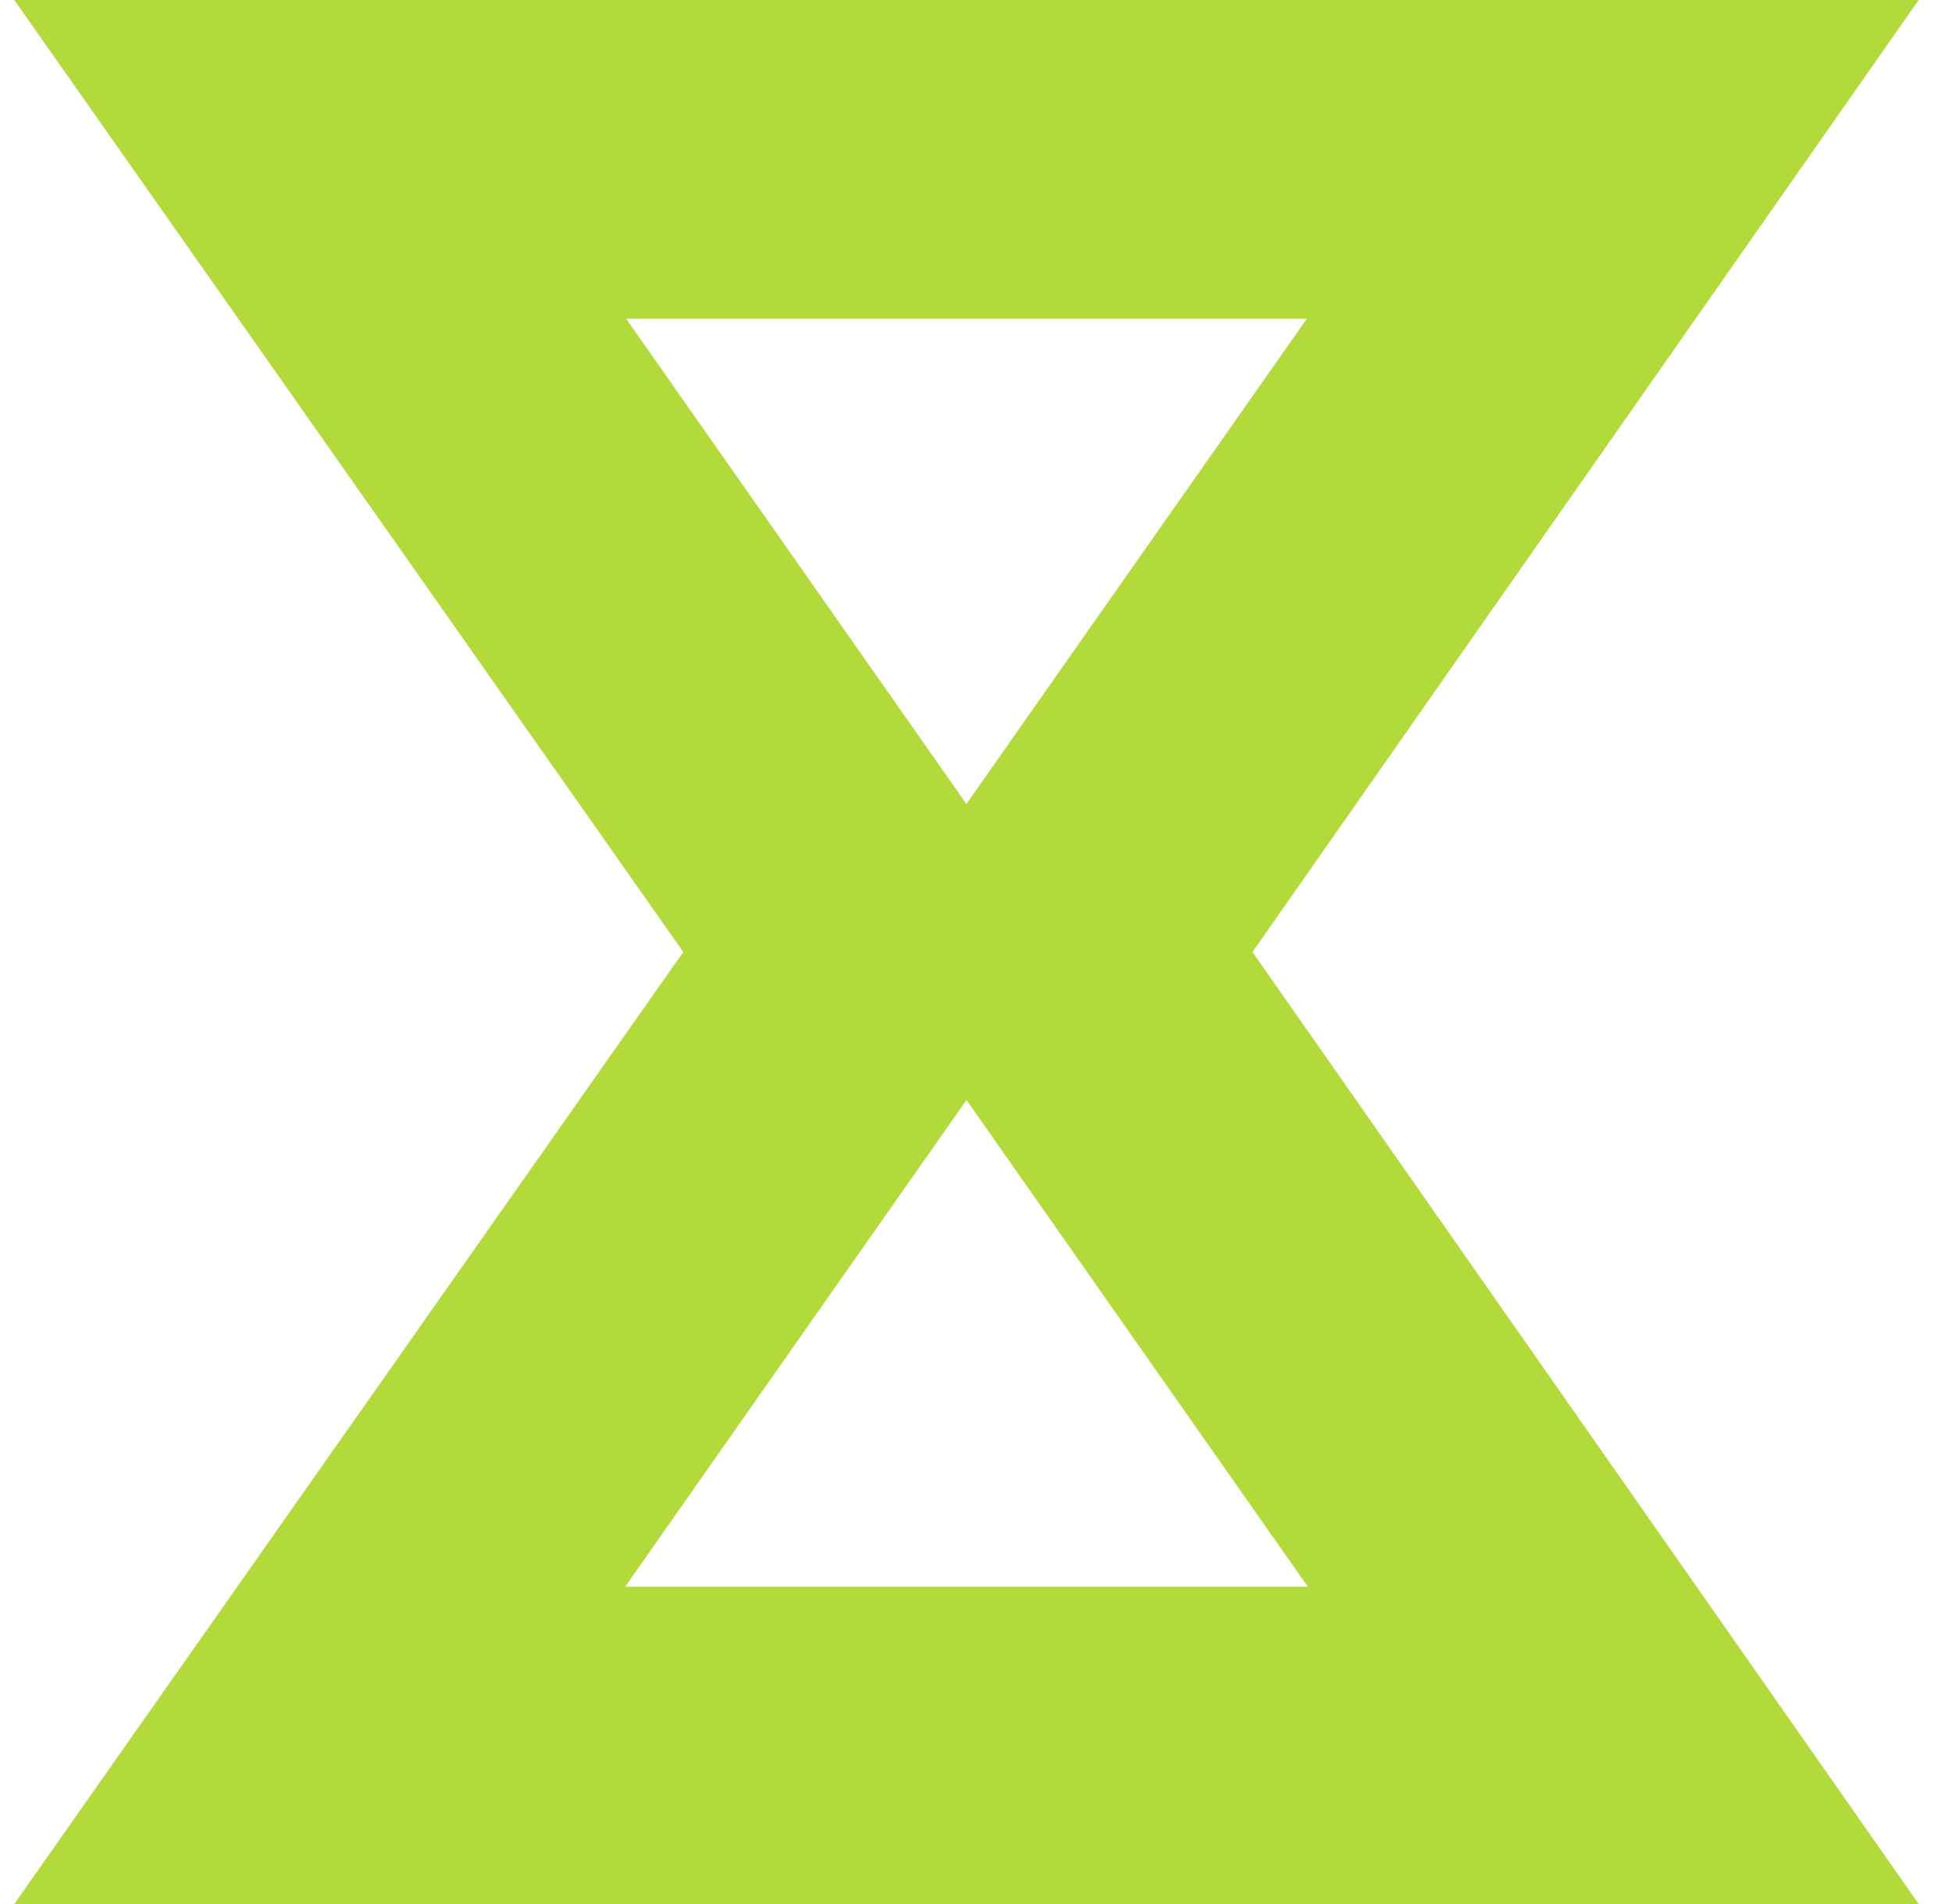 <svg xmlns="http://www.w3.org/2000/svg" width="41" height="40" viewBox="0 0 41 40" fill="none"><g clip-path="url(#clip0_530_32091)"><path d="M26.307 20L40.3 0H0.3L14.352 20L0.3 40H6.967V40.03H33.41V40H40.3L26.307 20ZM13.131 33.333L20.3 23.109L27.469 33.333H13.131ZM13.152 6.697H27.448L20.299 16.89L13.152 6.697Z" fill="#B2DA3B"></path></g><defs><clipPath id="clip0_530_32091"><rect width="40" height="40" fill="white" transform="translate(0.3)"></rect></clipPath></defs></svg>